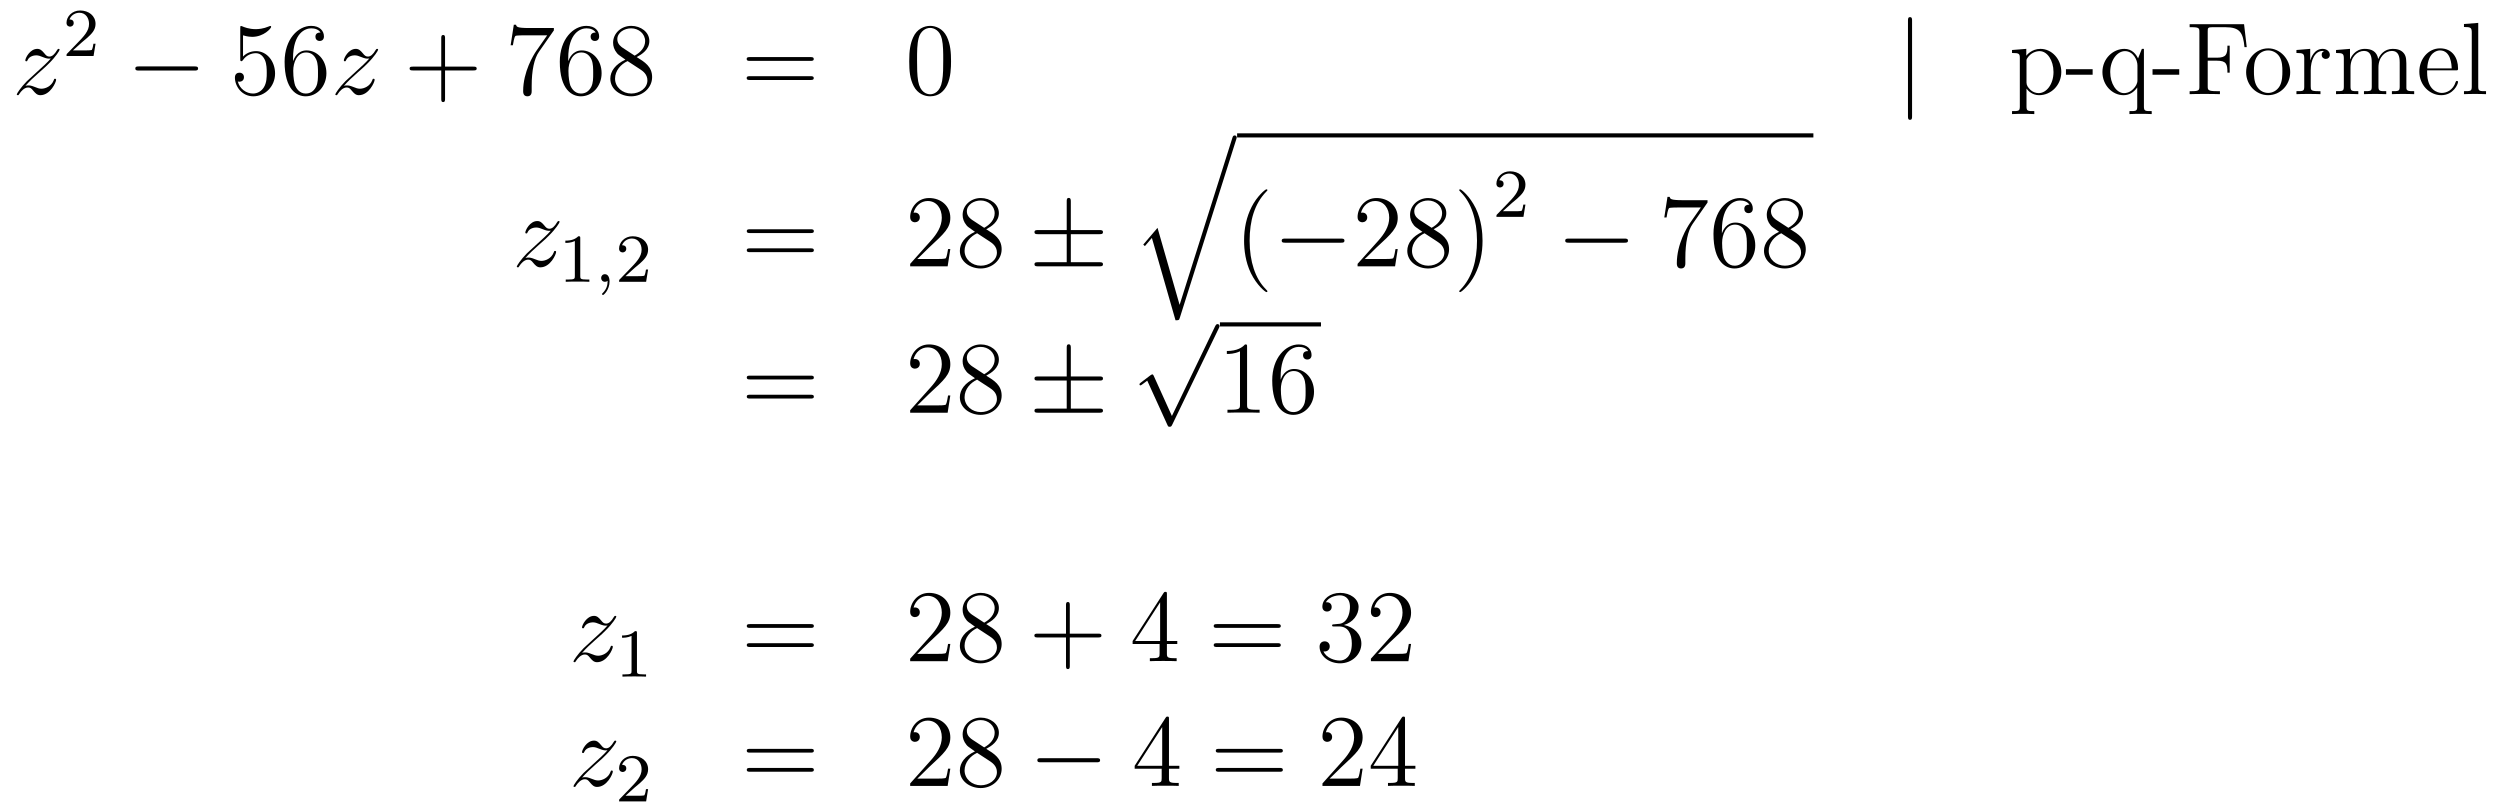 <?xml version='1.0'?>
<!-- This file was generated by dvisvgm 1.14.1 -->
<svg height='94pt' version='1.1' viewBox='0 -94 291 94' width='291pt' xmlns='http://www.w3.org/2000/svg' xmlns:xlink='http://www.w3.org/1999/xlink'>
<g id='page1'>
<g transform='matrix(1 0 0 1 -132 573)'>
<path d='M134.958 -657.008C135.472 -657.594 135.891 -657.965 136.488 -658.503C137.206 -659.124 137.516 -659.423 137.684 -659.602C138.521 -660.427 138.939 -661.121 138.939 -661.216C138.939 -661.312 138.843 -661.312 138.819 -661.312C138.736 -661.312 138.712 -661.264 138.652 -661.18C138.353 -660.666 138.066 -660.415 137.755 -660.415C137.504 -660.415 137.373 -660.523 137.146 -660.81C136.895 -661.108 136.692 -661.312 136.345 -661.312C135.472 -661.312 134.946 -660.224 134.946 -659.973C134.946 -659.937 134.958 -659.865 135.066 -659.865C135.161 -659.865 135.173 -659.913 135.209 -659.997C135.413 -660.475 135.986 -660.559 136.213 -660.559C136.464 -660.559 136.703 -660.475 136.954 -660.367C137.409 -660.176 137.6 -660.176 137.72 -660.176C137.803 -660.176 137.851 -660.176 137.911 -660.188C137.516 -659.722 136.871 -659.148 136.333 -658.658L135.126 -657.546C134.396 -656.805 133.954 -656.1 133.954 -656.016C133.954 -655.944 134.014 -655.92 134.086 -655.92C134.157 -655.92 134.169 -655.932 134.253 -656.076C134.444 -656.375 134.827 -656.817 135.269 -656.817C135.52 -656.817 135.64 -656.733 135.879 -656.434C136.106 -656.172 136.309 -655.92 136.692 -655.92C137.863 -655.92 138.533 -657.439 138.533 -657.713C138.533 -657.761 138.521 -657.833 138.401 -657.833C138.305 -657.833 138.293 -657.785 138.258 -657.666C137.994 -656.96 137.289 -656.673 136.823 -656.673C136.572 -656.673 136.333 -656.757 136.082 -656.865C135.604 -657.056 135.472 -657.056 135.317 -657.056C135.197 -657.056 135.066 -657.056 134.958 -657.008Z' fill-rule='evenodd'/>
<path d='M141.567 -662.106C141.695 -662.225 142.029 -662.488 142.157 -662.6C142.651 -663.054 143.121 -663.492 143.121 -664.217C143.121 -665.165 142.324 -665.779 141.328 -665.779C140.372 -665.779 139.742 -665.054 139.742 -664.345C139.742 -663.954 140.053 -663.898 140.165 -663.898C140.332 -663.898 140.579 -664.018 140.579 -664.321C140.579 -664.735 140.181 -664.735 140.085 -664.735C140.316 -665.317 140.85 -665.516 141.24 -665.516C141.982 -665.516 142.364 -664.887 142.364 -664.217C142.364 -663.388 141.782 -662.783 140.842 -661.819L139.838 -660.783C139.742 -660.695 139.742 -660.679 139.742 -660.48H142.89L143.121 -661.906H142.874C142.85 -661.747 142.786 -661.348 142.691 -661.197C142.643 -661.133 142.037 -661.133 141.91 -661.133H140.491L141.567 -662.106Z' fill-rule='evenodd'/>
<path d='M154.638 -658.789C154.841 -658.789 155.056 -658.789 155.056 -659.028C155.056 -659.268 154.841 -659.268 154.638 -659.268H148.171C147.968 -659.268 147.752 -659.268 147.752 -659.028C147.752 -658.789 147.968 -658.789 148.171 -658.789H154.638Z' fill-rule='evenodd'/>
<path d='M160.288 -662.89C160.802 -662.722 161.221 -662.71 161.352 -662.71C162.703 -662.71 163.564 -663.702 163.564 -663.87C163.564 -663.918 163.54 -663.978 163.468 -663.978C163.444 -663.978 163.42 -663.978 163.313 -663.93C162.643 -663.643 162.069 -663.607 161.759 -663.607C160.97 -663.607 160.408 -663.846 160.181 -663.942C160.097 -663.978 160.073 -663.978 160.061 -663.978C159.966 -663.978 159.966 -663.906 159.966 -663.714V-660.164C159.966 -659.949 159.966 -659.877 160.109 -659.877C160.169 -659.877 160.181 -659.889 160.3 -660.033C160.635 -660.523 161.197 -660.81 161.795 -660.81C162.428 -660.81 162.739 -660.224 162.834 -660.021C163.038 -659.554 163.05 -658.969 163.05 -658.514C163.05 -658.06 163.05 -657.379 162.715 -656.841C162.452 -656.411 161.986 -656.112 161.46 -656.112C160.671 -656.112 159.894 -656.65 159.679 -657.522C159.739 -657.498 159.81 -657.487 159.87 -657.487C160.073 -657.487 160.396 -657.606 160.396 -658.012C160.396 -658.347 160.169 -658.538 159.87 -658.538C159.655 -658.538 159.344 -658.431 159.344 -657.965C159.344 -656.948 160.157 -655.789 161.484 -655.789C162.834 -655.789 164.018 -656.925 164.018 -658.443C164.018 -659.865 163.062 -661.049 161.807 -661.049C161.125 -661.049 160.599 -660.75 160.288 -660.415V-662.89ZM166.109 -660.2C166.109 -663.224 167.579 -663.702 168.224 -663.702C168.655 -663.702 169.085 -663.571 169.312 -663.213C169.169 -663.213 168.714 -663.213 168.714 -662.722C168.714 -662.459 168.894 -662.232 169.205 -662.232C169.503 -662.232 169.707 -662.412 169.707 -662.758C169.707 -663.38 169.253 -663.989 168.213 -663.989C166.706 -663.989 165.128 -662.448 165.128 -659.817C165.128 -656.53 166.563 -655.789 167.579 -655.789C168.882 -655.789 169.994 -656.925 169.994 -658.479C169.994 -660.068 168.882 -661.132 167.687 -661.132C166.623 -661.132 166.228 -660.212 166.109 -659.877V-660.2ZM167.579 -656.112C166.826 -656.112 166.467 -656.781 166.359 -657.032C166.252 -657.343 166.133 -657.929 166.133 -658.766C166.133 -659.71 166.563 -660.893 167.639 -660.893C168.296 -660.893 168.643 -660.451 168.822 -660.045C169.014 -659.602 169.014 -659.005 169.014 -658.491C169.014 -657.881 169.014 -657.343 168.786 -656.889C168.487 -656.315 168.057 -656.112 167.579 -656.112Z' fill-rule='evenodd'/>
<path d='M172.034 -657.008C172.548 -657.594 172.967 -657.965 173.565 -658.503C174.282 -659.124 174.592 -659.423 174.76 -659.602C175.597 -660.427 176.015 -661.121 176.015 -661.216C176.015 -661.312 175.919 -661.312 175.896 -661.312C175.812 -661.312 175.788 -661.264 175.728 -661.18C175.429 -660.666 175.142 -660.415 174.831 -660.415C174.58 -660.415 174.449 -660.523 174.222 -660.81C173.971 -661.108 173.768 -661.312 173.421 -661.312C172.548 -661.312 172.022 -660.224 172.022 -659.973C172.022 -659.937 172.034 -659.865 172.142 -659.865C172.237 -659.865 172.25 -659.913 172.285 -659.997C172.489 -660.475 173.062 -660.559 173.289 -660.559C173.541 -660.559 173.78 -660.475 174.03 -660.367C174.485 -660.176 174.676 -660.176 174.796 -660.176C174.879 -660.176 174.927 -660.176 174.987 -660.188C174.592 -659.722 173.947 -659.148 173.409 -658.658L172.202 -657.546C171.472 -656.805 171.03 -656.1 171.03 -656.016C171.03 -655.944 171.09 -655.92 171.162 -655.92C171.233 -655.92 171.245 -655.932 171.329 -656.076C171.52 -656.375 171.903 -656.817 172.345 -656.817C172.596 -656.817 172.716 -656.733 172.955 -656.434C173.182 -656.172 173.385 -655.92 173.768 -655.92C174.939 -655.92 175.609 -657.439 175.609 -657.713C175.609 -657.761 175.597 -657.833 175.477 -657.833C175.381 -657.833 175.37 -657.785 175.334 -657.666C175.071 -656.96 174.365 -656.673 173.899 -656.673C173.648 -656.673 173.409 -656.757 173.158 -656.865C172.68 -657.056 172.548 -657.056 172.393 -657.056C172.273 -657.056 172.142 -657.056 172.034 -657.008Z' fill-rule='evenodd'/>
<path d='M183.804 -658.801H187.104C187.271 -658.801 187.486 -658.801 187.486 -659.017C187.486 -659.244 187.283 -659.244 187.104 -659.244H183.804V-662.543C183.804 -662.71 183.804 -662.926 183.589 -662.926C183.362 -662.926 183.362 -662.722 183.362 -662.543V-659.244H180.063C179.895 -659.244 179.68 -659.244 179.68 -659.028C179.68 -658.801 179.883 -658.801 180.063 -658.801H183.362V-655.502C183.362 -655.335 183.362 -655.12 183.577 -655.12C183.804 -655.12 183.804 -655.323 183.804 -655.502V-658.801Z' fill-rule='evenodd'/>
<path d='M196.47 -663.463V-663.738H193.589C192.143 -663.738 192.119 -663.894 192.071 -664.121H191.808L191.437 -661.73H191.7C191.736 -661.945 191.844 -662.687 191.999 -662.818C192.095 -662.89 192.991 -662.89 193.158 -662.89H195.692L194.425 -661.073C194.102 -660.607 192.895 -658.646 192.895 -656.399C192.895 -656.267 192.895 -655.789 193.386 -655.789C193.888 -655.789 193.888 -656.255 193.888 -656.411V-657.008C193.888 -658.789 194.174 -660.176 194.737 -660.977L196.47 -663.463ZM198.142 -660.2C198.142 -663.224 199.613 -663.702 200.258 -663.702C200.688 -663.702 201.119 -663.571 201.346 -663.213C201.203 -663.213 200.748 -663.213 200.748 -662.722C200.748 -662.459 200.927 -662.232 201.238 -662.232C201.536 -662.232 201.74 -662.412 201.74 -662.758C201.74 -663.38 201.286 -663.989 200.246 -663.989C198.739 -663.989 197.161 -662.448 197.161 -659.817C197.161 -656.53 198.596 -655.789 199.613 -655.789C200.915 -655.789 202.027 -656.925 202.027 -658.479C202.027 -660.068 200.915 -661.132 199.72 -661.132C198.656 -661.132 198.262 -660.212 198.142 -659.877V-660.2ZM199.613 -656.112C198.859 -656.112 198.5 -656.781 198.392 -657.032C198.286 -657.343 198.166 -657.929 198.166 -658.766C198.166 -659.71 198.596 -660.893 199.673 -660.893C200.329 -660.893 200.676 -660.451 200.856 -660.045C201.047 -659.602 201.047 -659.005 201.047 -658.491C201.047 -657.881 201.047 -657.343 200.82 -656.889C200.521 -656.315 200.09 -656.112 199.613 -656.112ZM206.113 -660.355C206.712 -660.678 207.584 -661.228 207.584 -662.232C207.584 -663.272 206.58 -663.989 205.481 -663.989C204.296 -663.989 203.364 -663.117 203.364 -662.029C203.364 -661.623 203.484 -661.216 203.819 -660.81C203.951 -660.654 203.962 -660.642 204.799 -660.057C203.639 -659.519 203.041 -658.718 203.041 -657.845C203.041 -656.578 204.25 -655.789 205.469 -655.789C206.795 -655.789 207.907 -656.769 207.907 -658.024C207.907 -659.244 207.047 -659.782 206.113 -660.355ZM204.488 -661.431C204.332 -661.539 203.855 -661.85 203.855 -662.435C203.855 -663.213 204.667 -663.702 205.469 -663.702C206.329 -663.702 207.094 -663.081 207.094 -662.22C207.094 -661.491 206.568 -660.905 205.874 -660.523L204.488 -661.431ZM205.05 -659.889L206.496 -658.945C206.807 -658.742 207.358 -658.371 207.358 -657.642C207.358 -656.733 206.436 -656.112 205.481 -656.112C204.464 -656.112 203.592 -656.853 203.592 -657.845C203.592 -658.777 204.272 -659.531 205.05 -659.889Z' fill-rule='evenodd'/>
<path d='M226.338 -659.913C226.505 -659.913 226.72 -659.913 226.72 -660.128C226.72 -660.355 226.517 -660.355 226.338 -660.355H219.296C219.13 -660.355 218.914 -660.355 218.914 -660.14C218.914 -659.913 219.118 -659.913 219.296 -659.913H226.338ZM226.338 -657.69C226.505 -657.69 226.72 -657.69 226.72 -657.905C226.72 -658.132 226.517 -658.132 226.338 -658.132H219.296C219.13 -658.132 218.914 -658.132 218.914 -657.917C218.914 -657.69 219.118 -657.69 219.296 -657.69H226.338Z' fill-rule='evenodd'/>
<path d='M242.701 -659.865C242.701 -660.858 242.641 -661.826 242.21 -662.734C241.721 -663.727 240.86 -663.989 240.275 -663.989C239.581 -663.989 238.732 -663.643 238.29 -662.651C237.955 -661.897 237.835 -661.156 237.835 -659.865C237.835 -658.706 237.919 -657.833 238.35 -656.984C238.816 -656.076 239.641 -655.789 240.263 -655.789C241.302 -655.789 241.9 -656.411 242.246 -657.104C242.677 -658 242.701 -659.172 242.701 -659.865ZM240.263 -656.028C239.88 -656.028 239.102 -656.243 238.876 -657.546C238.745 -658.263 238.745 -659.172 238.745 -660.009C238.745 -660.989 238.745 -661.873 238.936 -662.579C239.138 -663.38 239.748 -663.75 240.263 -663.75C240.716 -663.75 241.41 -663.475 241.637 -662.448C241.793 -661.766 241.793 -660.822 241.793 -660.009C241.793 -659.208 241.793 -658.299 241.661 -657.57C241.434 -656.255 240.68 -656.028 240.263 -656.028Z' fill-rule='evenodd'/>
<path d='M354.565 -664.575C354.565 -664.79 354.565 -665.006 354.326 -665.006C354.088 -665.006 354.088 -664.79 354.088 -664.575V-653.482C354.088 -653.267 354.088 -653.052 354.326 -653.052C354.565 -653.052 354.565 -653.267 354.565 -653.482V-664.575Z' fill-rule='evenodd'/>
<path d='M368.792 -654.067C368.028 -654.067 367.884 -654.067 367.884 -654.606V-656.686C368.099 -656.387 368.59 -655.92 369.354 -655.92C370.729 -655.92 371.936 -657.08 371.936 -658.622C371.936 -660.14 370.813 -661.312 369.51 -661.312C368.458 -661.312 367.896 -660.559 367.86 -660.511V-661.312L366.199 -661.18V-660.833C367.036 -660.833 367.108 -660.75 367.108 -660.224V-654.606C367.108 -654.067 366.976 -654.067 366.199 -654.067V-653.721C366.51 -653.745 367.154 -653.745 367.489 -653.745C367.836 -653.745 368.482 -653.745 368.792 -653.721V-654.067ZM367.884 -659.853C367.884 -660.081 367.884 -660.093 368.016 -660.284C368.375 -660.822 368.96 -661.049 369.414 -661.049C370.31 -661.049 371.028 -659.961 371.028 -658.622C371.028 -657.2 370.216 -656.16 369.295 -656.16C368.924 -656.16 368.578 -656.315 368.339 -656.542C368.064 -656.817 367.884 -657.056 367.884 -657.391V-659.853ZM375.583 -658.299V-658.945H372.475V-658.299H375.583ZM381.552 -661.312H381.312L380.87 -660.2C380.656 -660.654 380.189 -661.312 379.28 -661.312C377.965 -661.312 376.722 -660.188 376.722 -658.61C376.722 -657.092 377.869 -655.92 379.172 -655.92C379.818 -655.92 380.345 -656.219 380.774 -656.817V-654.606C380.774 -654.067 380.644 -654.067 379.866 -654.067V-653.721C380.177 -653.745 380.822 -653.745 381.157 -653.745C381.504 -653.745 382.15 -653.745 382.46 -653.721V-654.067C381.695 -654.067 381.552 -654.067 381.552 -654.606V-661.312ZM380.798 -657.642C380.798 -657.259 380.584 -656.913 380.309 -656.638C379.878 -656.195 379.423 -656.16 379.244 -656.16C378.336 -656.16 377.63 -657.283 377.63 -658.61C377.63 -660.045 378.468 -661.049 379.352 -661.049C380.297 -661.049 380.798 -660.021 380.798 -659.399V-657.642ZM385.663 -658.299V-658.945H382.555V-658.299H385.663ZM393.209 -664.181H386.874V-663.834H387.113C387.973 -663.834 388.009 -663.714 388.009 -663.272V-656.948C388.009 -656.506 387.973 -656.387 387.113 -656.387H386.874V-656.04C387.161 -656.064 388.224 -656.064 388.583 -656.064C389.002 -656.064 390.054 -656.064 390.4 -656.04V-656.387H390.041C389.002 -656.387 388.978 -656.53 388.978 -656.96V-659.937H390.03C391.153 -659.937 391.273 -659.542 391.273 -658.538H391.536V-661.682H391.273C391.273 -660.678 391.153 -660.284 390.03 -660.284H388.978V-663.356C388.978 -663.75 389.002 -663.834 389.527 -663.834H391.021C392.743 -663.834 393.09 -663.201 393.257 -661.515H393.52L393.209 -664.181Z' fill-rule='evenodd'/>
<path d='M398.579 -658.598C398.579 -660.14 397.406 -661.372 396.02 -661.372C394.585 -661.372 393.45 -660.104 393.45 -658.598C393.45 -657.068 394.645 -655.92 396.008 -655.92C397.418 -655.92 398.579 -657.092 398.579 -658.598ZM396.02 -656.183C395.578 -656.183 395.04 -656.375 394.693 -656.96C394.37 -657.498 394.358 -658.204 394.358 -658.706C394.358 -659.16 394.358 -659.889 394.729 -660.427C395.064 -660.941 395.59 -661.132 396.008 -661.132C396.474 -661.132 396.977 -660.917 397.3 -660.451C397.67 -659.901 397.67 -659.148 397.67 -658.706C397.67 -658.287 397.67 -657.546 397.358 -656.984C397.025 -656.411 396.474 -656.183 396.02 -656.183ZM400.968 -658.825C400.968 -659.985 401.446 -661.073 402.366 -661.073C402.462 -661.073 402.486 -661.073 402.534 -661.061C402.438 -661.013 402.247 -660.941 402.247 -660.618C402.247 -660.272 402.522 -660.14 402.713 -660.14C402.952 -660.14 403.192 -660.296 403.192 -660.618C403.192 -660.977 402.869 -661.312 402.354 -661.312C401.339 -661.312 400.992 -660.212 400.92 -659.985H400.908V-661.312L399.306 -661.18V-660.833C400.118 -660.833 400.214 -660.75 400.214 -660.164V-656.925C400.214 -656.387 400.084 -656.387 399.306 -656.387V-656.04C399.641 -656.064 400.298 -656.064 400.657 -656.064C400.98 -656.064 401.828 -656.064 402.103 -656.04V-656.387H401.864C400.992 -656.387 400.968 -656.518 400.968 -656.948V-658.825ZM412.102 -658.945C412.102 -660.057 412.102 -660.391 411.828 -660.774C411.481 -661.24 410.918 -661.312 410.513 -661.312C409.52 -661.312 409.018 -660.594 408.827 -660.128C408.66 -661.049 408.014 -661.312 407.261 -661.312C406.102 -661.312 405.647 -660.32 405.552 -660.081H405.54V-661.312L403.914 -661.18V-660.833C404.726 -660.833 404.822 -660.75 404.822 -660.164V-656.925C404.822 -656.387 404.69 -656.387 403.914 -656.387V-656.04C404.225 -656.064 404.87 -656.064 405.205 -656.064C405.552 -656.064 406.196 -656.064 406.508 -656.04V-656.387C405.743 -656.387 405.599 -656.387 405.599 -656.925V-659.148C405.599 -660.403 406.424 -661.073 407.165 -661.073C407.906 -661.073 408.073 -660.463 408.073 -659.734V-656.925C408.073 -656.387 407.942 -656.387 407.165 -656.387V-656.04C407.477 -656.064 408.121 -656.064 408.456 -656.064C408.803 -656.064 409.448 -656.064 409.759 -656.04V-656.387C408.995 -656.387 408.851 -656.387 408.851 -656.925V-659.148C408.851 -660.403 409.675 -661.073 410.417 -661.073C411.158 -661.073 411.325 -660.463 411.325 -659.734V-656.925C411.325 -656.387 411.193 -656.387 410.417 -656.387V-656.04C410.728 -656.064 411.373 -656.064 411.708 -656.064C412.055 -656.064 412.7 -656.064 413.011 -656.04V-656.387C412.414 -656.387 412.115 -656.387 412.102 -656.745V-658.945ZM417.829 -658.813C418.092 -658.813 418.116 -658.813 418.116 -659.041C418.116 -660.248 417.47 -661.372 416.024 -661.372C414.661 -661.372 413.61 -660.14 413.61 -658.658C413.61 -657.08 414.829 -655.92 416.156 -655.92C417.578 -655.92 418.116 -657.212 418.116 -657.462C418.116 -657.534 418.057 -657.582 417.985 -657.582C417.889 -657.582 417.865 -657.522 417.841 -657.462C417.53 -656.458 416.73 -656.183 416.227 -656.183C415.726 -656.183 414.518 -656.518 414.518 -658.586V-658.813H417.829ZM414.53 -659.041C414.626 -660.917 415.678 -661.132 416.012 -661.132C417.292 -661.132 417.364 -659.447 417.376 -659.041H414.53ZM420.467 -664.336L418.806 -664.205V-663.858C419.618 -663.858 419.714 -663.774 419.714 -663.188V-656.925C419.714 -656.387 419.582 -656.387 418.806 -656.387V-656.04C419.14 -656.064 419.726 -656.064 420.084 -656.064C420.443 -656.064 421.042 -656.064 421.375 -656.04V-656.387C420.611 -656.387 420.467 -656.387 420.467 -656.925V-664.336Z' fill-rule='evenodd'/>
<path d='M193.158 -636.968C193.672 -637.554 194.09 -637.925 194.688 -638.463C195.406 -639.084 195.716 -639.383 195.883 -639.562C196.721 -640.387 197.138 -641.081 197.138 -641.176C197.138 -641.272 197.044 -641.272 197.02 -641.272C196.936 -641.272 196.912 -641.224 196.852 -641.14C196.553 -640.626 196.266 -640.375 195.955 -640.375C195.704 -640.375 195.572 -640.483 195.346 -640.77C195.095 -641.068 194.892 -641.272 194.545 -641.272C193.672 -641.272 193.146 -640.184 193.146 -639.933C193.146 -639.897 193.158 -639.825 193.266 -639.825C193.361 -639.825 193.374 -639.873 193.409 -639.957C193.613 -640.435 194.186 -640.519 194.413 -640.519C194.664 -640.519 194.904 -640.435 195.155 -640.327C195.608 -640.136 195.8 -640.136 195.919 -640.136C196.003 -640.136 196.051 -640.136 196.111 -640.148C195.716 -639.682 195.071 -639.108 194.533 -638.618L193.326 -637.506C192.596 -636.765 192.154 -636.06 192.154 -635.976C192.154 -635.904 192.214 -635.88 192.286 -635.88S192.37 -635.892 192.452 -636.036C192.644 -636.335 193.026 -636.777 193.469 -636.777C193.72 -636.777 193.84 -636.693 194.078 -636.394C194.305 -636.132 194.509 -635.88 194.892 -635.88C196.063 -635.88 196.733 -637.399 196.733 -637.673C196.733 -637.721 196.721 -637.793 196.601 -637.793C196.505 -637.793 196.494 -637.745 196.458 -637.626C196.194 -636.92 195.49 -636.633 195.023 -636.633C194.772 -636.633 194.533 -636.717 194.282 -636.825C193.804 -637.016 193.672 -637.016 193.517 -637.016C193.397 -637.016 193.266 -637.016 193.158 -636.968Z' fill-rule='evenodd'/>
<path d='M199.542 -639.276C199.542 -639.491 199.526 -639.499 199.31 -639.499C198.984 -639.18 198.562 -638.989 197.806 -638.989V-638.726C198.02 -638.726 198.45 -638.726 198.912 -638.941V-634.853C198.912 -634.558 198.889 -634.463 198.132 -634.463H197.852V-634.2C198.179 -634.224 198.865 -634.224 199.224 -634.224C199.582 -634.224 200.275 -634.224 200.602 -634.2V-634.463H200.323C199.566 -634.463 199.542 -634.558 199.542 -634.853V-639.276Z' fill-rule='evenodd'/>
<path d='M202.729 -634.319C202.729 -633.802 202.618 -633.348 202.123 -632.853C202.092 -632.829 202.075 -632.813 202.075 -632.774C202.075 -632.71 202.14 -632.662 202.195 -632.662C202.291 -632.662 202.952 -633.292 202.952 -634.224C202.952 -634.734 202.762 -635.084 202.41 -635.084C202.132 -635.084 201.972 -634.861 201.972 -634.646C201.972 -634.423 202.123 -634.2 202.418 -634.2C202.61 -634.2 202.729 -634.312 202.729 -634.319Z' fill-rule='evenodd'/>
<path d='M205.885 -635.826C206.012 -635.945 206.347 -636.208 206.474 -636.32C206.969 -636.774 207.438 -637.212 207.438 -637.937C207.438 -638.885 206.641 -639.499 205.645 -639.499C204.69 -639.499 204.06 -638.774 204.06 -638.065C204.06 -637.674 204.371 -637.618 204.482 -637.618C204.649 -637.618 204.896 -637.738 204.896 -638.041C204.896 -638.455 204.498 -638.455 204.403 -638.455C204.634 -639.037 205.168 -639.236 205.558 -639.236C206.299 -639.236 206.682 -638.607 206.682 -637.937C206.682 -637.108 206.1 -636.503 205.159 -635.539L204.156 -634.503C204.06 -634.415 204.06 -634.399 204.06 -634.2H207.208L207.438 -635.626H207.192C207.168 -635.467 207.104 -635.068 207.008 -634.917C206.96 -634.853 206.354 -634.853 206.227 -634.853H204.809L205.885 -635.826Z' fill-rule='evenodd'/>
<path d='M226.349 -639.873C226.517 -639.873 226.732 -639.873 226.732 -640.088C226.732 -640.315 226.529 -640.315 226.349 -640.315H219.308C219.14 -640.315 218.926 -640.315 218.926 -640.1C218.926 -639.873 219.128 -639.873 219.308 -639.873H226.349ZM226.349 -637.65C226.517 -637.65 226.732 -637.65 226.732 -637.865C226.732 -638.092 226.529 -638.092 226.349 -638.092H219.308C219.14 -638.092 218.926 -638.092 218.926 -637.877C218.926 -637.65 219.128 -637.65 219.308 -637.65H226.349Z' fill-rule='evenodd'/>
<path d='M242.617 -638.008H242.354C242.318 -637.805 242.222 -637.147 242.102 -636.956C242.02 -636.849 241.338 -636.849 240.979 -636.849H238.768C239.09 -637.124 239.82 -637.889 240.131 -638.176C241.948 -639.849 242.617 -640.471 242.617 -641.654C242.617 -643.029 241.529 -643.949 240.143 -643.949C238.756 -643.949 237.943 -642.766 237.943 -641.738C237.943 -641.128 238.469 -641.128 238.505 -641.128C238.756 -641.128 239.066 -641.307 239.066 -641.69C239.066 -642.025 238.84 -642.252 238.505 -642.252C238.397 -642.252 238.374 -642.252 238.338 -642.24C238.565 -643.053 239.21 -643.603 239.987 -643.603C241.003 -643.603 241.625 -642.754 241.625 -641.654C241.625 -640.638 241.039 -639.753 240.358 -638.988L237.943 -636.287V-636H242.306L242.617 -638.008ZM246.799 -640.315C247.397 -640.638 248.27 -641.188 248.27 -642.192C248.27 -643.232 247.266 -643.949 246.166 -643.949C244.982 -643.949 244.05 -643.077 244.05 -641.989C244.05 -641.583 244.17 -641.176 244.505 -640.77C244.636 -640.614 244.648 -640.602 245.485 -640.017C244.325 -639.479 243.727 -638.678 243.727 -637.805C243.727 -636.538 244.934 -635.749 246.154 -635.749C247.481 -635.749 248.592 -636.729 248.592 -637.984C248.592 -639.204 247.732 -639.742 246.799 -640.315ZM245.173 -641.391C245.018 -641.499 244.541 -641.81 244.541 -642.395C244.541 -643.173 245.353 -643.662 246.154 -643.662C247.015 -643.662 247.78 -643.041 247.78 -642.18C247.78 -641.451 247.254 -640.865 246.56 -640.483L245.173 -641.391ZM245.736 -639.849L247.182 -638.905C247.493 -638.702 248.042 -638.331 248.042 -637.602C248.042 -636.693 247.122 -636.072 246.166 -636.072C245.149 -636.072 244.277 -636.813 244.277 -637.805C244.277 -638.737 244.958 -639.491 245.736 -639.849Z' fill-rule='evenodd'/>
<path d='M256.644 -639.742H259.968C260.171 -639.742 260.386 -639.742 260.386 -639.981S260.171 -640.22 259.968 -640.22H256.644V-643.519C256.644 -643.71 256.644 -643.962 256.405 -643.962C256.166 -643.962 256.166 -643.746 256.166 -643.555V-640.22H252.83C252.628 -640.22 252.413 -640.22 252.413 -639.981S252.628 -639.742 252.83 -639.742H256.166V-636.478H252.83C252.628 -636.478 252.413 -636.478 252.413 -636.239C252.413 -636 252.628 -636 252.83 -636H259.968C260.171 -636 260.386 -636 260.386 -636.239C260.386 -636.478 260.171 -636.478 259.968 -636.478H256.644V-639.742Z' fill-rule='evenodd'/>
<path d='M269.306 -631.514L266.736 -640.479L265.075 -638.531L265.266 -638.352L266.08 -639.308L268.829 -629.721C269.224 -629.721 269.236 -629.721 269.33 -630.008L275.893 -650.76C275.953 -650.939 275.953 -650.987 275.953 -650.999C275.953 -651.131 275.857 -651.238 275.714 -651.238C275.534 -651.238 275.486 -651.083 275.44 -650.928L269.306 -631.514Z' fill-rule='evenodd'/>
<path d='M276 -651H343.078V-651.48H276'/>
<path d='M279.526 -633.095C279.526 -633.131 279.526 -633.155 279.322 -633.358C278.126 -634.566 277.457 -636.538 277.457 -638.977C277.457 -641.296 278.018 -643.292 279.406 -644.703C279.526 -644.81 279.526 -644.834 279.526 -644.87C279.526 -644.942 279.466 -644.966 279.418 -644.966C279.262 -644.966 278.282 -644.105 277.697 -642.933C277.086 -641.726 276.811 -640.447 276.811 -638.977C276.811 -637.912 276.979 -636.49 277.601 -635.211C278.305 -633.777 279.286 -632.999 279.418 -632.999C279.466 -632.999 279.526 -633.023 279.526 -633.095Z' fill-rule='evenodd'/>
<path d='M288.077 -638.749C288.28 -638.749 288.494 -638.749 288.494 -638.988C288.494 -639.228 288.28 -639.228 288.077 -639.228H281.609C281.406 -639.228 281.191 -639.228 281.191 -638.988C281.191 -638.749 281.406 -638.749 281.609 -638.749H288.077Z' fill-rule='evenodd'/>
<path d='M294.696 -638.008H294.433C294.398 -637.805 294.302 -637.147 294.182 -636.956C294.1 -636.849 293.418 -636.849 293.059 -636.849H290.848C291.17 -637.124 291.899 -637.889 292.211 -638.176C294.028 -639.849 294.696 -640.471 294.696 -641.654C294.696 -643.029 293.609 -643.949 292.222 -643.949C290.836 -643.949 290.022 -642.766 290.022 -641.738C290.022 -641.128 290.549 -641.128 290.585 -641.128C290.836 -641.128 291.146 -641.307 291.146 -641.69C291.146 -642.025 290.92 -642.252 290.585 -642.252C290.477 -642.252 290.453 -642.252 290.417 -642.24C290.645 -643.053 291.289 -643.603 292.067 -643.603C293.083 -643.603 293.705 -642.754 293.705 -641.654C293.705 -640.638 293.119 -639.753 292.438 -638.988L290.022 -636.287V-636H294.386L294.696 -638.008ZM298.879 -640.315C299.477 -640.638 300.349 -641.188 300.349 -642.192C300.349 -643.232 299.345 -643.949 298.246 -643.949C297.062 -643.949 296.13 -643.077 296.13 -641.989C296.13 -641.583 296.249 -641.176 296.584 -640.77C296.716 -640.614 296.728 -640.602 297.564 -640.017C296.405 -639.479 295.807 -638.678 295.807 -637.805C295.807 -636.538 297.014 -635.749 298.234 -635.749C299.561 -635.749 300.672 -636.729 300.672 -637.984C300.672 -639.204 299.812 -639.742 298.879 -640.315ZM297.253 -641.391C297.098 -641.499 296.62 -641.81 296.62 -642.395C296.62 -643.173 297.433 -643.662 298.234 -643.662C299.094 -643.662 299.86 -643.041 299.86 -642.18C299.86 -641.451 299.333 -640.865 298.64 -640.483L297.253 -641.391ZM297.815 -639.849L299.262 -638.905C299.573 -638.702 300.122 -638.331 300.122 -637.602C300.122 -636.693 299.202 -636.072 298.246 -636.072C297.229 -636.072 296.357 -636.813 296.357 -637.805C296.357 -638.737 297.038 -639.491 297.815 -639.849ZM304.567 -638.977C304.567 -639.885 304.448 -641.367 303.779 -642.754C303.073 -644.188 302.093 -644.966 301.962 -644.966C301.914 -644.966 301.854 -644.942 301.854 -644.87C301.854 -644.834 301.854 -644.81 302.057 -644.607C303.253 -643.4 303.923 -641.427 303.923 -638.988C303.923 -636.669 303.36 -634.673 301.974 -633.262C301.854 -633.155 301.854 -633.131 301.854 -633.095C301.854 -633.023 301.914 -632.999 301.962 -632.999C302.117 -632.999 303.097 -633.86 303.683 -635.032C304.292 -636.251 304.567 -637.542 304.567 -638.977Z' fill-rule='evenodd'/>
<path d='M308.008 -643.386C308.135 -643.505 308.47 -643.768 308.597 -643.88C309.091 -644.334 309.56 -644.772 309.56 -645.497C309.56 -646.445 308.764 -647.059 307.768 -647.059C306.812 -647.059 306.182 -646.334 306.182 -645.625C306.182 -645.234 306.493 -645.178 306.605 -645.178C306.772 -645.178 307.019 -645.298 307.019 -645.601C307.019 -646.015 306.62 -646.015 306.526 -646.015C306.756 -646.597 307.29 -646.796 307.68 -646.796C308.422 -646.796 308.804 -646.167 308.804 -645.497C308.804 -644.668 308.222 -644.063 307.282 -643.099L306.278 -642.063C306.182 -641.975 306.182 -641.959 306.182 -641.76H309.33L309.56 -643.186H309.313C309.29 -643.027 309.227 -642.628 309.131 -642.477C309.083 -642.413 308.477 -642.413 308.35 -642.413H306.931L308.008 -643.386Z' fill-rule='evenodd'/>
<path d='M321.078 -638.749C321.281 -638.749 321.497 -638.749 321.497 -638.988C321.497 -639.228 321.281 -639.228 321.078 -639.228H314.611C314.407 -639.228 314.192 -639.228 314.192 -638.988C314.192 -638.749 314.407 -638.749 314.611 -638.749H321.078Z' fill-rule='evenodd'/>
<path d='M330.756 -643.423V-643.698H327.876C326.429 -643.698 326.405 -643.854 326.357 -644.081H326.094L325.724 -641.69H325.987C326.023 -641.905 326.13 -642.647 326.286 -642.778C326.381 -642.85 327.278 -642.85 327.445 -642.85H329.98L328.712 -641.033C328.39 -640.567 327.182 -638.606 327.182 -636.359C327.182 -636.227 327.182 -635.749 327.672 -635.749C328.175 -635.749 328.175 -636.215 328.175 -636.371V-636.968C328.175 -638.749 328.462 -640.136 329.023 -640.937L330.756 -643.423ZM332.429 -640.16C332.429 -643.184 333.899 -643.662 334.544 -643.662C334.975 -643.662 335.405 -643.531 335.633 -643.173C335.489 -643.173 335.034 -643.173 335.034 -642.682C335.034 -642.419 335.214 -642.192 335.525 -642.192C335.824 -642.192 336.026 -642.372 336.026 -642.718C336.026 -643.34 335.573 -643.949 334.532 -643.949C333.026 -643.949 331.448 -642.408 331.448 -639.777C331.448 -636.49 332.882 -635.749 333.899 -635.749C335.202 -635.749 336.313 -636.885 336.313 -638.439C336.313 -640.028 335.202 -641.092 334.007 -641.092C332.942 -641.092 332.549 -640.172 332.429 -639.837V-640.16ZM333.899 -636.072C333.145 -636.072 332.788 -636.741 332.68 -636.992C332.572 -637.303 332.453 -637.889 332.453 -638.726C332.453 -639.67 332.882 -640.853 333.959 -640.853C334.616 -640.853 334.963 -640.411 335.142 -640.005C335.334 -639.562 335.334 -638.965 335.334 -638.451C335.334 -637.841 335.334 -637.303 335.106 -636.849C334.807 -636.275 334.376 -636.072 333.899 -636.072ZM340.4 -640.315C340.998 -640.638 341.87 -641.188 341.87 -642.192C341.87 -643.232 340.866 -643.949 339.767 -643.949C338.584 -643.949 337.651 -643.077 337.651 -641.989C337.651 -641.583 337.771 -641.176 338.105 -640.77C338.237 -640.614 338.249 -640.602 339.085 -640.017C337.926 -639.479 337.328 -638.678 337.328 -637.805C337.328 -636.538 338.536 -635.749 339.755 -635.749C341.082 -635.749 342.193 -636.729 342.193 -637.984C342.193 -639.204 341.333 -639.742 340.4 -640.315ZM338.774 -641.391C338.62 -641.499 338.141 -641.81 338.141 -642.395C338.141 -643.173 338.954 -643.662 339.755 -643.662C340.615 -643.662 341.381 -643.041 341.381 -642.18C341.381 -641.451 340.855 -640.865 340.162 -640.483L338.774 -641.391ZM339.336 -639.849L340.783 -638.905C341.094 -638.702 341.644 -638.331 341.644 -637.602C341.644 -636.693 340.723 -636.072 339.767 -636.072C338.75 -636.072 337.878 -636.813 337.878 -637.805C337.878 -638.737 338.56 -639.491 339.336 -639.849Z' fill-rule='evenodd'/>
<path d='M226.349 -622.833C226.517 -622.833 226.732 -622.833 226.732 -623.048C226.732 -623.275 226.529 -623.275 226.349 -623.275H219.308C219.14 -623.275 218.926 -623.275 218.926 -623.06C218.926 -622.833 219.128 -622.833 219.308 -622.833H226.349ZM226.349 -620.61C226.517 -620.61 226.732 -620.61 226.732 -620.825C226.732 -621.052 226.529 -621.052 226.349 -621.052H219.308C219.14 -621.052 218.926 -621.052 218.926 -620.837C218.926 -620.61 219.128 -620.61 219.308 -620.61H226.349Z' fill-rule='evenodd'/>
<path d='M242.617 -620.968H242.354C242.318 -620.765 242.222 -620.107 242.102 -619.916C242.02 -619.809 241.338 -619.809 240.979 -619.809H238.768C239.09 -620.084 239.82 -620.849 240.131 -621.136C241.948 -622.809 242.617 -623.431 242.617 -624.614C242.617 -625.989 241.529 -626.909 240.143 -626.909C238.756 -626.909 237.943 -625.726 237.943 -624.698C237.943 -624.088 238.469 -624.088 238.505 -624.088C238.756 -624.088 239.066 -624.267 239.066 -624.65C239.066 -624.985 238.84 -625.212 238.505 -625.212C238.397 -625.212 238.374 -625.212 238.338 -625.2C238.565 -626.013 239.21 -626.563 239.987 -626.563C241.003 -626.563 241.625 -625.714 241.625 -624.614C241.625 -623.598 241.039 -622.713 240.358 -621.948L237.943 -619.247V-618.96H242.306L242.617 -620.968ZM246.799 -623.275C247.397 -623.598 248.27 -624.148 248.27 -625.152C248.27 -626.192 247.266 -626.909 246.166 -626.909C244.982 -626.909 244.05 -626.037 244.05 -624.949C244.05 -624.543 244.17 -624.136 244.505 -623.73C244.636 -623.574 244.648 -623.562 245.485 -622.977C244.325 -622.439 243.727 -621.638 243.727 -620.765C243.727 -619.498 244.934 -618.709 246.154 -618.709C247.481 -618.709 248.592 -619.689 248.592 -620.944C248.592 -622.164 247.732 -622.702 246.799 -623.275ZM245.173 -624.351C245.018 -624.459 244.541 -624.77 244.541 -625.355C244.541 -626.133 245.353 -626.622 246.154 -626.622C247.015 -626.622 247.78 -626.001 247.78 -625.14C247.78 -624.411 247.254 -623.825 246.56 -623.443L245.173 -624.351ZM245.736 -622.809L247.182 -621.865C247.493 -621.662 248.042 -621.291 248.042 -620.562C248.042 -619.653 247.122 -619.032 246.166 -619.032C245.149 -619.032 244.277 -619.773 244.277 -620.765C244.277 -621.697 244.958 -622.451 245.736 -622.809Z' fill-rule='evenodd'/>
<path d='M256.644 -622.702H259.968C260.171 -622.702 260.386 -622.702 260.386 -622.941C260.386 -623.18 260.171 -623.18 259.968 -623.18H256.644V-626.479C256.644 -626.67 256.644 -626.922 256.405 -626.922C256.166 -626.922 256.166 -626.706 256.166 -626.515V-623.18H252.83C252.628 -623.18 252.413 -623.18 252.413 -622.941C252.413 -622.702 252.628 -622.702 252.83 -622.702H256.166V-619.438H252.83C252.628 -619.438 252.413 -619.438 252.413 -619.199C252.413 -618.96 252.628 -618.96 252.83 -618.96H259.968C260.171 -618.96 260.386 -618.96 260.386 -619.199C260.386 -619.438 260.171 -619.438 259.968 -619.438H256.644V-622.702Z' fill-rule='evenodd'/>
<path d='M268.41 -618.579L266.306 -623.229C266.222 -623.421 266.162 -623.421 266.126 -623.421C266.116 -623.421 266.056 -623.421 265.924 -623.325L264.788 -622.464C264.632 -622.345 264.632 -622.309 264.632 -622.273C264.632 -622.213 264.668 -622.142 264.752 -622.142C264.824 -622.142 265.027 -622.309 265.159 -622.405C265.23 -622.464 265.41 -622.596 265.541 -622.692L267.896 -617.515C267.979 -617.324 268.039 -617.324 268.147 -617.324C268.326 -617.324 268.362 -617.396 268.446 -617.563L273.874 -628.8C273.956 -628.968 273.956 -629.015 273.956 -629.039C273.956 -629.159 273.862 -629.278 273.718 -629.278C273.622 -629.278 273.539 -629.218 273.443 -629.027L268.41 -618.579Z' fill-rule='evenodd'/>
<path d='M274 -629H285.762V-629.481H274'/>
<path d='M277.16 -626.622C277.16 -626.898 277.16 -626.909 276.92 -626.909C276.634 -626.587 276.036 -626.144 274.805 -626.144V-625.798C275.08 -625.798 275.677 -625.798 276.335 -626.108V-619.88C276.335 -619.45 276.299 -619.307 275.248 -619.307H274.877V-618.96C275.2 -618.984 276.359 -618.984 276.754 -618.984C277.148 -618.984 278.296 -618.984 278.618 -618.96V-619.307H278.248C277.195 -619.307 277.16 -619.45 277.16 -619.88V-626.622ZM281.068 -623.12C281.068 -626.144 282.538 -626.622 283.183 -626.622C283.614 -626.622 284.044 -626.491 284.272 -626.133C284.128 -626.133 283.673 -626.133 283.673 -625.642C283.673 -625.379 283.853 -625.152 284.164 -625.152C284.462 -625.152 284.665 -625.332 284.665 -625.678C284.665 -626.3 284.212 -626.909 283.171 -626.909C281.665 -626.909 280.087 -625.368 280.087 -622.737C280.087 -619.45 281.521 -618.709 282.538 -618.709C283.841 -618.709 284.952 -619.845 284.952 -621.399C284.952 -622.988 283.841 -624.052 282.646 -624.052C281.581 -624.052 281.186 -623.132 281.068 -622.797V-623.12ZM282.538 -619.032C281.784 -619.032 281.426 -619.701 281.318 -619.952C281.21 -620.263 281.092 -620.849 281.092 -621.686C281.092 -622.63 281.521 -623.813 282.598 -623.813C283.255 -623.813 283.602 -623.371 283.781 -622.965C283.973 -622.522 283.973 -621.925 283.973 -621.411C283.973 -620.801 283.973 -620.263 283.745 -619.809C283.446 -619.235 283.015 -619.032 282.538 -619.032Z' fill-rule='evenodd'/>
<path d='M199.758 -591.008C200.272 -591.594 200.69 -591.965 201.288 -592.502C202.006 -593.124 202.316 -593.423 202.483 -593.602C203.321 -594.427 203.738 -595.121 203.738 -595.217C203.738 -595.312 203.644 -595.312 203.62 -595.312C203.536 -595.312 203.512 -595.264 203.452 -595.181C203.153 -594.666 202.866 -594.415 202.555 -594.415C202.304 -594.415 202.172 -594.523 201.946 -594.81C201.695 -595.109 201.492 -595.312 201.145 -595.312C200.272 -595.312 199.746 -594.224 199.746 -593.972C199.746 -593.936 199.758 -593.866 199.866 -593.866C199.961 -593.866 199.974 -593.914 200.009 -593.996C200.213 -594.475 200.786 -594.559 201.013 -594.559C201.264 -594.559 201.504 -594.475 201.755 -594.367C202.208 -594.176 202.4 -594.176 202.519 -594.176C202.603 -594.176 202.651 -594.176 202.711 -594.188C202.316 -593.722 201.671 -593.148 201.133 -592.658L199.926 -591.546C199.196 -590.804 198.754 -590.1 198.754 -590.016C198.754 -589.944 198.814 -589.92 198.886 -589.92S198.97 -589.932 199.052 -590.076C199.244 -590.375 199.626 -590.816 200.069 -590.816C200.32 -590.816 200.44 -590.734 200.678 -590.435C200.905 -590.172 201.109 -589.92 201.492 -589.92C202.663 -589.92 203.333 -591.439 203.333 -591.714C203.333 -591.761 203.321 -591.833 203.201 -591.833C203.105 -591.833 203.094 -591.785 203.058 -591.666C202.794 -590.96 202.09 -590.674 201.623 -590.674C201.372 -590.674 201.133 -590.758 200.882 -590.864C200.404 -591.056 200.272 -591.056 200.117 -591.056C199.997 -591.056 199.866 -591.056 199.758 -591.008Z' fill-rule='evenodd'/>
<path d='M206.142 -593.316C206.142 -593.531 206.126 -593.539 205.91 -593.539C205.584 -593.22 205.162 -593.029 204.406 -593.029V-592.766C204.62 -592.766 205.05 -592.766 205.512 -592.981V-588.894C205.512 -588.599 205.489 -588.503 204.732 -588.503H204.452V-588.24C204.779 -588.264 205.465 -588.264 205.824 -588.264C206.182 -588.264 206.875 -588.264 207.202 -588.24V-588.503H206.923C206.166 -588.503 206.142 -588.599 206.142 -588.894V-593.316Z' fill-rule='evenodd'/>
<path d='M226.349 -593.914C226.517 -593.914 226.732 -593.914 226.732 -594.128C226.732 -594.355 226.529 -594.355 226.349 -594.355H219.308C219.14 -594.355 218.926 -594.355 218.926 -594.14C218.926 -593.914 219.128 -593.914 219.308 -593.914H226.349ZM226.349 -591.69C226.517 -591.69 226.732 -591.69 226.732 -591.905C226.732 -592.132 226.529 -592.132 226.349 -592.132H219.308C219.14 -592.132 218.926 -592.132 218.926 -591.917C218.926 -591.69 219.128 -591.69 219.308 -591.69H226.349Z' fill-rule='evenodd'/>
<path d='M242.617 -592.049H242.354C242.318 -591.845 242.222 -591.187 242.102 -590.996C242.02 -590.888 241.338 -590.888 240.979 -590.888H238.768C239.09 -591.163 239.82 -591.929 240.131 -592.216C241.948 -593.89 242.617 -594.511 242.617 -595.694C242.617 -597.07 241.529 -597.989 240.143 -597.989C238.756 -597.989 237.943 -596.806 237.943 -595.778C237.943 -595.169 238.469 -595.169 238.505 -595.169C238.756 -595.169 239.066 -595.348 239.066 -595.73C239.066 -596.065 238.84 -596.292 238.505 -596.292C238.397 -596.292 238.374 -596.292 238.338 -596.28C238.565 -597.092 239.21 -597.643 239.987 -597.643C241.003 -597.643 241.625 -596.794 241.625 -595.694C241.625 -594.678 241.039 -593.794 240.358 -593.028L237.943 -590.327V-590.04H242.306L242.617 -592.049ZM246.799 -594.355C247.397 -594.678 248.27 -595.228 248.27 -596.232C248.27 -597.272 247.266 -597.989 246.166 -597.989C244.982 -597.989 244.05 -597.116 244.05 -596.029C244.05 -595.622 244.17 -595.217 244.505 -594.81C244.636 -594.654 244.648 -594.642 245.485 -594.056C244.325 -593.519 243.727 -592.718 243.727 -591.845C243.727 -590.578 244.934 -589.789 246.154 -589.789C247.481 -589.789 248.592 -590.77 248.592 -592.025C248.592 -593.244 247.732 -593.782 246.799 -594.355ZM245.173 -595.432C245.018 -595.538 244.541 -595.849 244.541 -596.435C244.541 -597.212 245.353 -597.702 246.154 -597.702C247.015 -597.702 247.78 -597.08 247.78 -596.22C247.78 -595.49 247.254 -594.905 246.56 -594.523L245.173 -595.432ZM245.736 -593.89L247.182 -592.945C247.493 -592.741 248.042 -592.37 248.042 -591.642C248.042 -590.734 247.122 -590.112 246.166 -590.112C245.149 -590.112 244.277 -590.852 244.277 -591.845C244.277 -592.777 244.958 -593.531 245.736 -593.89Z' fill-rule='evenodd'/>
<path d='M256.525 -592.801H259.824C259.991 -592.801 260.207 -592.801 260.207 -593.016C260.207 -593.244 260.004 -593.244 259.824 -593.244H256.525V-596.543C256.525 -596.711 256.525 -596.926 256.309 -596.926C256.082 -596.926 256.082 -596.722 256.082 -596.543V-593.244H252.784C252.616 -593.244 252.401 -593.244 252.401 -593.028C252.401 -592.801 252.604 -592.801 252.784 -592.801H256.082V-589.502C256.082 -589.334 256.082 -589.12 256.297 -589.12C256.525 -589.12 256.525 -589.322 256.525 -589.502V-592.801Z' fill-rule='evenodd'/>
<path d='M267.828 -597.822C267.828 -598.049 267.828 -598.109 267.66 -598.109C267.565 -598.109 267.529 -598.109 267.433 -597.966L263.836 -592.384V-592.037H266.978V-590.948C266.978 -590.507 266.956 -590.387 266.082 -590.387H265.843V-590.04C266.118 -590.064 267.062 -590.064 267.397 -590.064S268.688 -590.064 268.963 -590.04V-590.387H268.724C267.864 -590.387 267.828 -590.507 267.828 -590.948V-592.037H269.035V-592.384H267.828V-597.822ZM267.038 -596.89V-592.384H264.133L267.038 -596.89Z' fill-rule='evenodd'/>
<path d='M280.7 -593.914C280.867 -593.914 281.083 -593.914 281.083 -594.128C281.083 -594.355 280.879 -594.355 280.7 -594.355H273.659C273.492 -594.355 273.277 -594.355 273.277 -594.14C273.277 -593.914 273.48 -593.914 273.659 -593.914H280.7ZM280.7 -591.69C280.867 -591.69 281.083 -591.69 281.083 -591.905C281.083 -592.132 280.879 -592.132 280.7 -592.132H273.659C273.492 -592.132 273.277 -592.132 273.277 -591.917C273.277 -591.69 273.48 -591.69 273.659 -591.69H280.7Z' fill-rule='evenodd'/>
<path d='M287.308 -594.331C287.105 -594.319 287.057 -594.307 287.057 -594.2C287.057 -594.08 287.117 -594.08 287.332 -594.08H287.881C288.898 -594.08 289.352 -593.244 289.352 -592.097C289.352 -590.53 288.539 -590.112 287.953 -590.112C287.38 -590.112 286.399 -590.387 286.052 -591.175C286.435 -591.116 286.782 -591.331 286.782 -591.761C286.782 -592.108 286.531 -592.348 286.196 -592.348C285.91 -592.348 285.599 -592.18 285.599 -591.726C285.599 -590.662 286.662 -589.789 287.989 -589.789C289.411 -589.789 290.464 -590.876 290.464 -592.084C290.464 -593.184 289.579 -594.044 288.432 -594.248C289.471 -594.546 290.141 -595.42 290.141 -596.352C290.141 -597.296 289.16 -597.989 288.001 -597.989C286.806 -597.989 285.922 -597.26 285.922 -596.388C285.922 -595.909 286.291 -595.813 286.471 -595.813C286.722 -595.813 287.009 -595.993 287.009 -596.352C287.009 -596.735 286.722 -596.902 286.459 -596.902C286.387 -596.902 286.363 -596.902 286.327 -596.89C286.782 -597.702 287.905 -597.702 287.965 -597.702C288.36 -597.702 289.136 -597.523 289.136 -596.352C289.136 -596.125 289.102 -595.456 288.755 -594.941C288.396 -594.415 287.989 -594.379 287.666 -594.367L287.308 -594.331ZM296.248 -592.049H295.985C295.949 -591.845 295.854 -591.187 295.734 -590.996C295.65 -590.888 294.968 -590.888 294.611 -590.888H292.399C292.722 -591.163 293.45 -591.929 293.761 -592.216C295.578 -593.89 296.248 -594.511 296.248 -595.694C296.248 -597.07 295.16 -597.989 293.773 -597.989C292.387 -597.989 291.574 -596.806 291.574 -595.778C291.574 -595.169 292.1 -595.169 292.135 -595.169C292.387 -595.169 292.698 -595.348 292.698 -595.73C292.698 -596.065 292.47 -596.292 292.135 -596.292C292.028 -596.292 292.004 -596.292 291.968 -596.28C292.195 -597.092 292.841 -597.643 293.618 -597.643C294.634 -597.643 295.255 -596.794 295.255 -595.694C295.255 -594.678 294.67 -593.794 293.989 -593.028L291.574 -590.327V-590.04H295.937L296.248 -592.049Z' fill-rule='evenodd'/>
<path d='M199.758 -576.488C200.272 -577.074 200.69 -577.445 201.288 -577.982C202.006 -578.604 202.316 -578.903 202.483 -579.082C203.321 -579.907 203.738 -580.601 203.738 -580.697C203.738 -580.792 203.644 -580.792 203.62 -580.792C203.536 -580.792 203.512 -580.744 203.452 -580.661C203.153 -580.146 202.866 -579.895 202.555 -579.895C202.304 -579.895 202.172 -580.003 201.946 -580.29C201.695 -580.589 201.492 -580.792 201.145 -580.792C200.272 -580.792 199.746 -579.704 199.746 -579.452C199.746 -579.416 199.758 -579.346 199.866 -579.346C199.961 -579.346 199.974 -579.394 200.009 -579.476C200.213 -579.955 200.786 -580.039 201.013 -580.039C201.264 -580.039 201.504 -579.955 201.755 -579.847C202.208 -579.656 202.4 -579.656 202.519 -579.656C202.603 -579.656 202.651 -579.656 202.711 -579.668C202.316 -579.202 201.671 -578.628 201.133 -578.138L199.926 -577.026C199.196 -576.284 198.754 -575.58 198.754 -575.496C198.754 -575.424 198.814 -575.4 198.886 -575.4S198.97 -575.412 199.052 -575.556C199.244 -575.855 199.626 -576.296 200.069 -576.296C200.32 -576.296 200.44 -576.214 200.678 -575.915C200.905 -575.652 201.109 -575.4 201.492 -575.4C202.663 -575.4 203.333 -576.919 203.333 -577.194C203.333 -577.241 203.321 -577.313 203.201 -577.313C203.105 -577.313 203.094 -577.265 203.058 -577.146C202.794 -576.44 202.09 -576.154 201.623 -576.154C201.372 -576.154 201.133 -576.238 200.882 -576.344C200.404 -576.536 200.272 -576.536 200.117 -576.536C199.997 -576.536 199.866 -576.536 199.758 -576.488Z' fill-rule='evenodd'/>
<path d='M205.888 -575.346C206.015 -575.465 206.35 -575.728 206.477 -575.839C206.971 -576.294 207.44 -576.732 207.44 -577.457C207.44 -578.405 206.644 -579.019 205.648 -579.019C204.692 -579.019 204.062 -578.293 204.062 -577.585C204.062 -577.194 204.373 -577.139 204.485 -577.139C204.652 -577.139 204.899 -577.258 204.899 -577.561C204.899 -577.975 204.5 -577.975 204.406 -577.975C204.636 -578.557 205.17 -578.756 205.56 -578.756C206.302 -578.756 206.684 -578.126 206.684 -577.457C206.684 -576.629 206.102 -576.023 205.162 -575.059L204.158 -574.022C204.062 -573.935 204.062 -573.919 204.062 -573.72H207.21L207.44 -575.147H207.193C207.17 -574.987 207.107 -574.589 207.011 -574.438C206.963 -574.374 206.357 -574.374 206.23 -574.374H204.811L205.888 -575.346Z' fill-rule='evenodd'/>
<path d='M226.349 -579.394C226.517 -579.394 226.732 -579.394 226.732 -579.608C226.732 -579.835 226.529 -579.835 226.349 -579.835H219.308C219.14 -579.835 218.926 -579.835 218.926 -579.62C218.926 -579.394 219.128 -579.394 219.308 -579.394H226.349ZM226.349 -577.17C226.517 -577.17 226.732 -577.17 226.732 -577.385C226.732 -577.612 226.529 -577.612 226.349 -577.612H219.308C219.14 -577.612 218.926 -577.612 218.926 -577.397C218.926 -577.17 219.128 -577.17 219.308 -577.17H226.349Z' fill-rule='evenodd'/>
<path d='M242.617 -577.529H242.354C242.318 -577.325 242.222 -576.667 242.102 -576.476C242.02 -576.368 241.338 -576.368 240.979 -576.368H238.768C239.09 -576.643 239.82 -577.409 240.131 -577.696C241.948 -579.37 242.617 -579.991 242.617 -581.174C242.617 -582.55 241.529 -583.469 240.143 -583.469C238.756 -583.469 237.943 -582.286 237.943 -581.258C237.943 -580.649 238.469 -580.649 238.505 -580.649C238.756 -580.649 239.066 -580.828 239.066 -581.21C239.066 -581.545 238.84 -581.772 238.505 -581.772C238.397 -581.772 238.374 -581.772 238.338 -581.76C238.565 -582.572 239.21 -583.123 239.987 -583.123C241.003 -583.123 241.625 -582.274 241.625 -581.174C241.625 -580.158 241.039 -579.274 240.358 -578.508L237.943 -575.807V-575.52H242.306L242.617 -577.529ZM246.799 -579.835C247.397 -580.158 248.27 -580.708 248.27 -581.712C248.27 -582.752 247.266 -583.469 246.166 -583.469C244.982 -583.469 244.05 -582.596 244.05 -581.509C244.05 -581.102 244.17 -580.697 244.505 -580.29C244.636 -580.134 244.648 -580.122 245.485 -579.536C244.325 -578.999 243.727 -578.198 243.727 -577.325C243.727 -576.058 244.934 -575.269 246.154 -575.269C247.481 -575.269 248.592 -576.25 248.592 -577.505C248.592 -578.724 247.732 -579.262 246.799 -579.835ZM245.173 -580.912C245.018 -581.018 244.541 -581.329 244.541 -581.915C244.541 -582.692 245.353 -583.182 246.154 -583.182C247.015 -583.182 247.78 -582.56 247.78 -581.7C247.78 -580.97 247.254 -580.385 246.56 -580.003L245.173 -580.912ZM245.736 -579.37L247.182 -578.425C247.493 -578.221 248.042 -577.85 248.042 -577.122C248.042 -576.214 247.122 -575.592 246.166 -575.592C245.149 -575.592 244.277 -576.332 244.277 -577.325C244.277 -578.257 244.958 -579.011 245.736 -579.37Z' fill-rule='evenodd'/>
<path d='M259.633 -578.269C259.836 -578.269 260.051 -578.269 260.051 -578.508C260.051 -578.748 259.836 -578.748 259.633 -578.748H253.165C252.962 -578.748 252.748 -578.748 252.748 -578.508C252.748 -578.269 252.962 -578.269 253.165 -578.269H259.633Z' fill-rule='evenodd'/>
<path d='M268.068 -583.302C268.068 -583.529 268.068 -583.589 267.901 -583.589C267.805 -583.589 267.77 -583.589 267.674 -583.446L264.076 -577.864V-577.517H267.22V-576.428C267.22 -575.987 267.196 -575.867 266.323 -575.867H266.084V-575.52C266.359 -575.544 267.304 -575.544 267.638 -575.544S268.93 -575.544 269.204 -575.52V-575.867H268.966C268.104 -575.867 268.068 -575.987 268.068 -576.428V-577.517H269.276V-577.864H268.068V-583.302ZM267.28 -582.37V-577.864H264.374L267.28 -582.37Z' fill-rule='evenodd'/>
<path d='M280.942 -579.394C281.108 -579.394 281.323 -579.394 281.323 -579.608C281.323 -579.835 281.12 -579.835 280.942 -579.835H273.9C273.733 -579.835 273.518 -579.835 273.518 -579.62C273.518 -579.394 273.721 -579.394 273.9 -579.394H280.942ZM280.942 -577.17C281.108 -577.17 281.323 -577.17 281.323 -577.385C281.323 -577.612 281.12 -577.612 280.942 -577.612H273.9C273.733 -577.612 273.518 -577.612 273.518 -577.397C273.518 -577.17 273.721 -577.17 273.9 -577.17H280.942Z' fill-rule='evenodd'/>
<path d='M290.609 -577.529H290.346C290.31 -577.325 290.215 -576.667 290.095 -576.476C290.011 -576.368 289.33 -576.368 288.972 -576.368H286.76C287.083 -576.643 287.812 -577.409 288.122 -577.696C289.939 -579.37 290.609 -579.991 290.609 -581.174C290.609 -582.55 289.522 -583.469 288.134 -583.469C286.748 -583.469 285.935 -582.286 285.935 -581.258C285.935 -580.649 286.462 -580.649 286.496 -580.649C286.748 -580.649 287.059 -580.828 287.059 -581.21C287.059 -581.545 286.831 -581.772 286.496 -581.772C286.39 -581.772 286.366 -581.772 286.33 -581.76C286.556 -582.572 287.202 -583.123 287.98 -583.123C288.995 -583.123 289.616 -582.274 289.616 -581.174C289.616 -580.158 289.031 -579.274 288.35 -578.508L285.935 -575.807V-575.52H290.298L290.609 -577.529ZM295.544 -583.302C295.544 -583.529 295.544 -583.589 295.378 -583.589C295.282 -583.589 295.246 -583.589 295.151 -583.446L291.552 -577.864V-577.517H294.696V-576.428C294.696 -575.987 294.672 -575.867 293.8 -575.867H293.561V-575.52C293.836 -575.544 294.78 -575.544 295.115 -575.544C295.448 -575.544 296.406 -575.544 296.681 -575.52V-575.867H296.441C295.58 -575.867 295.544 -575.987 295.544 -576.428V-577.517H296.752V-577.864H295.544V-583.302ZM294.756 -582.37V-577.864H291.851L294.756 -582.37Z' fill-rule='evenodd'/>
</g>
</g>
</svg>
